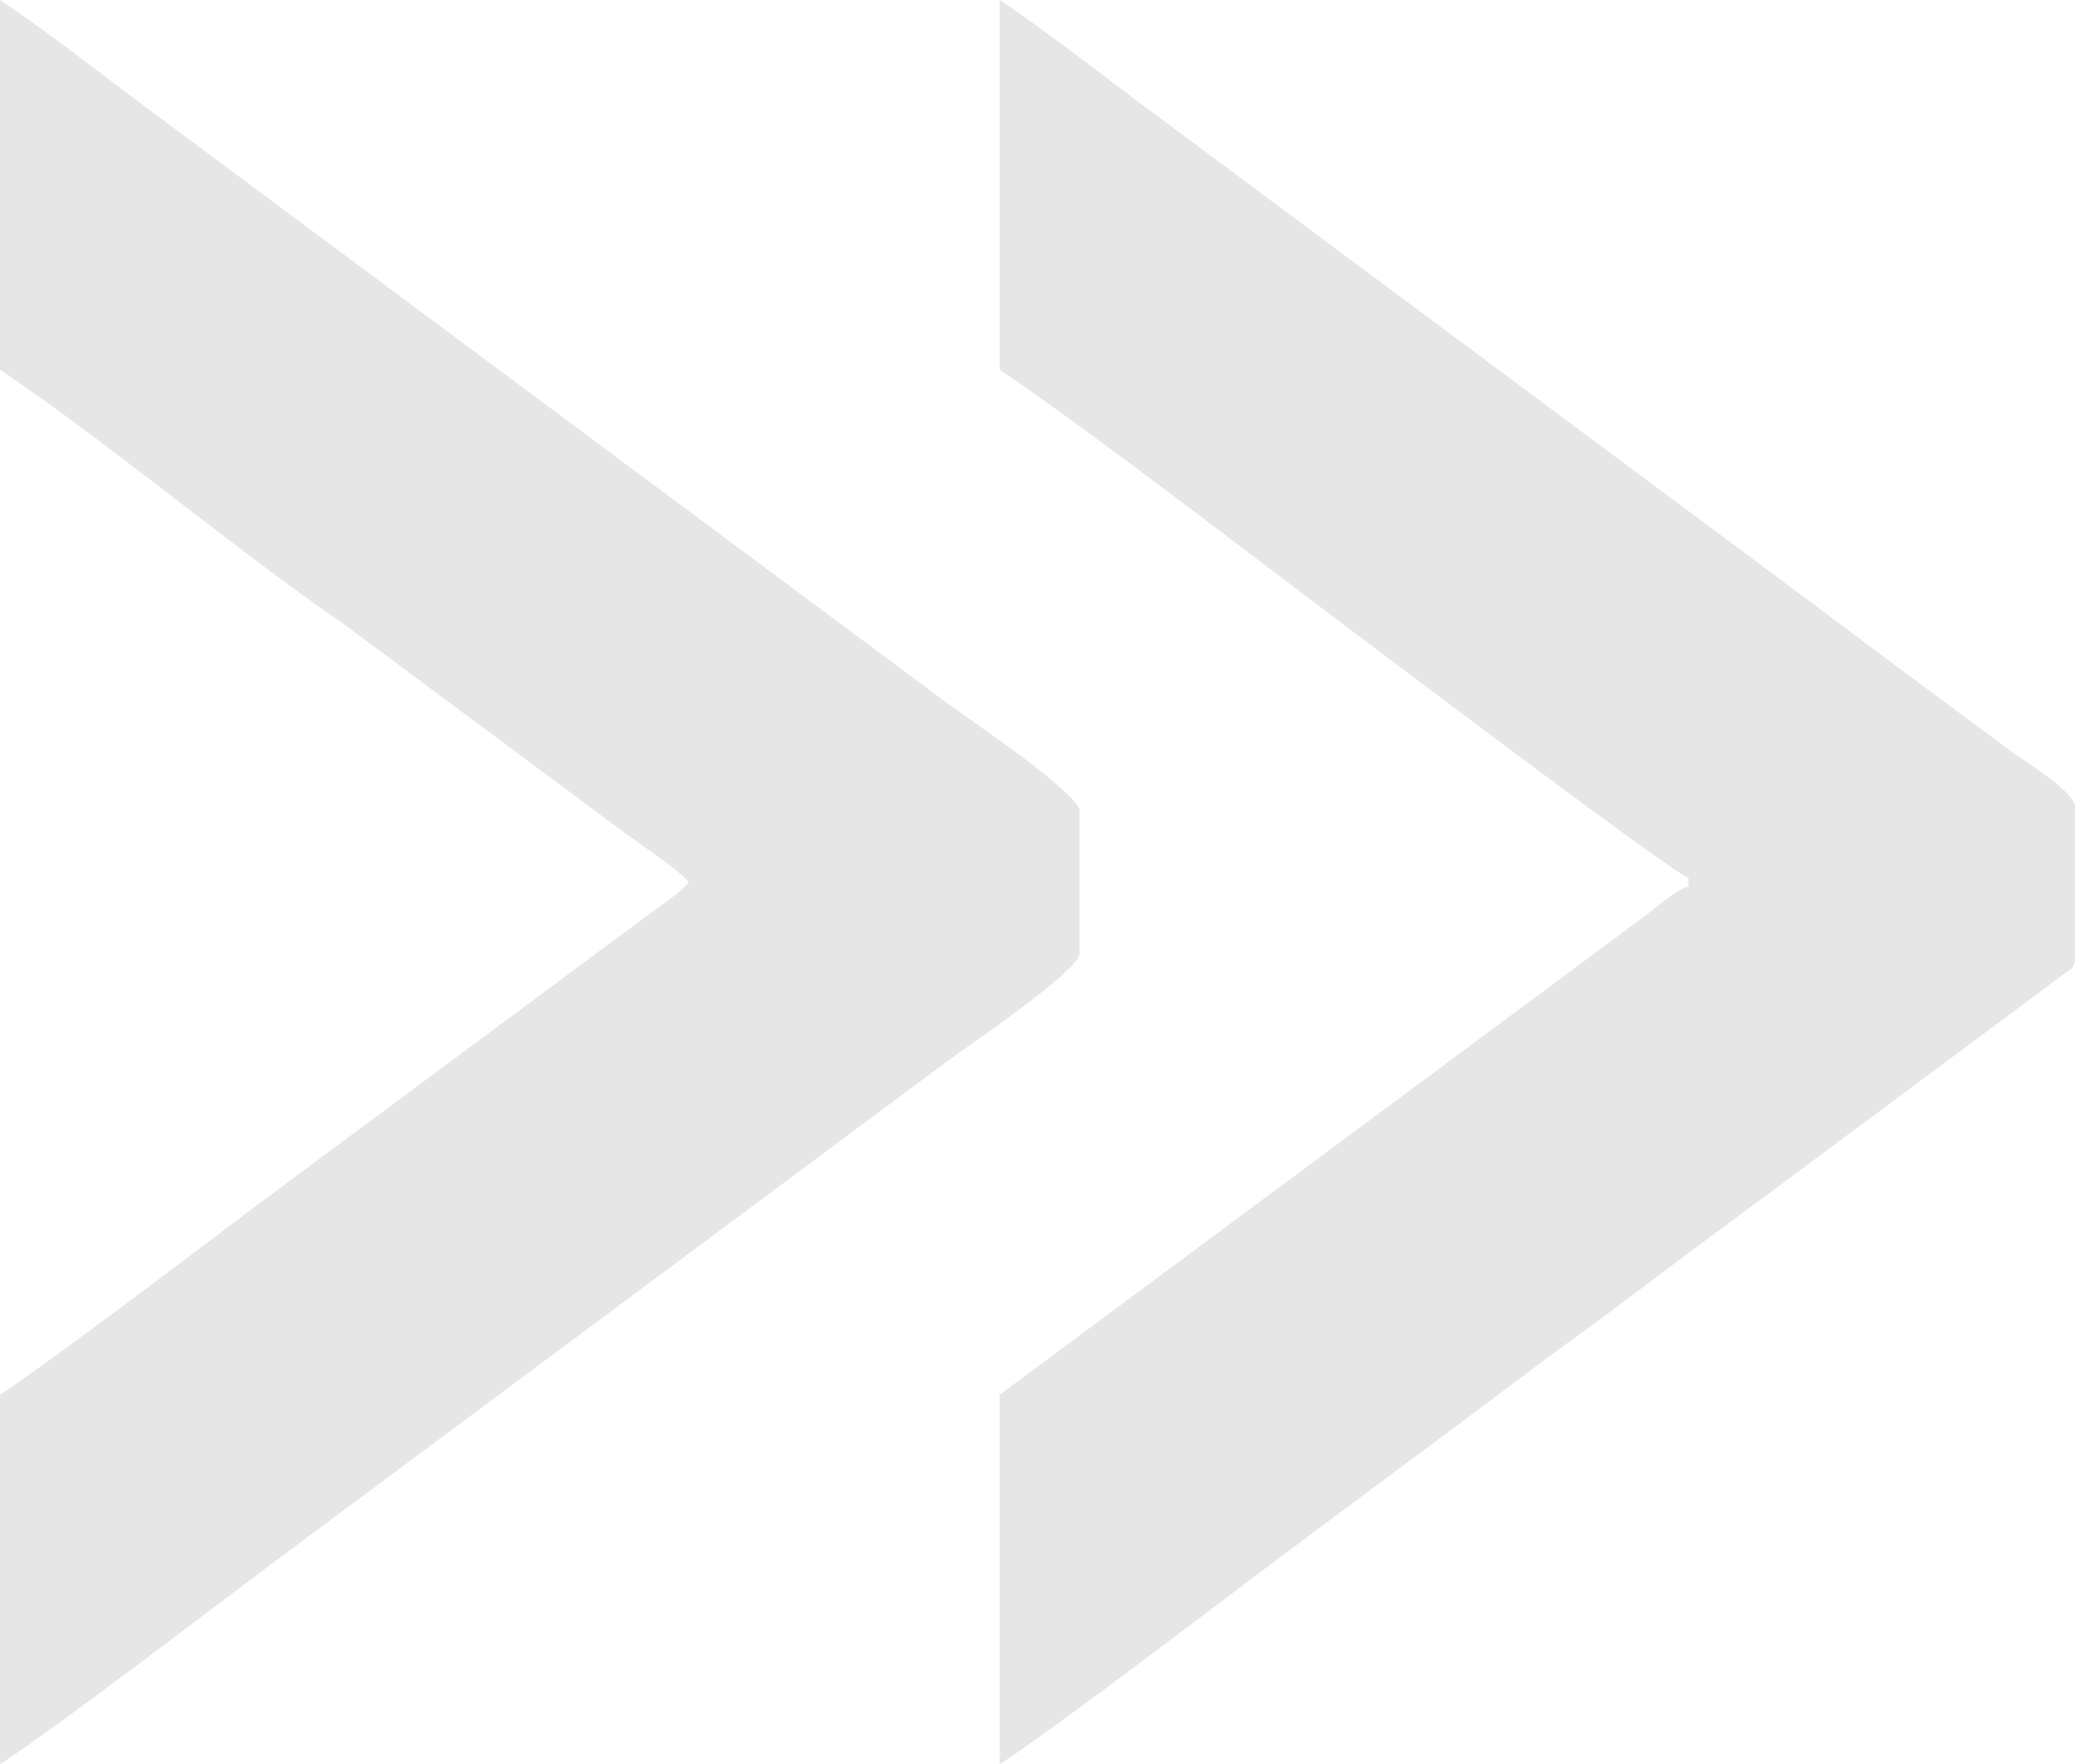<?xml version="1.0" encoding="UTF-8"?> <!-- Creator: CorelDRAW 2019 (64-Bit) --> <svg xmlns="http://www.w3.org/2000/svg" xmlns:xlink="http://www.w3.org/1999/xlink" xmlns:xodm="http://www.corel.com/coreldraw/odm/2003" xml:space="preserve" width="52.937mm" height="45.007mm" style="shape-rendering:geometricPrecision; text-rendering:geometricPrecision; image-rendering:optimizeQuality; fill-rule:evenodd; clip-rule:evenodd" viewBox="0 0 4155.16 3532.72"> <defs> <style type="text/css"> <![CDATA[ .fil0 {fill:#E6E6E6} ]]> </style> </defs> <g id="Слой_x0020_1">  <g id="_39437028464"> <path class="fil0" d="M-0 740.19c208.96,139.93 486.75,372.18 691.38,511.42l516.24 383.77c32.13,24.08 56.71,42.01 87.66,63.74 19.29,13.54 72.13,50.82 84.16,67.24 -12.03,16.42 -57.76,48.3 -79.25,63.74l-777.48 576.73c-129.39,97.06 -394.2,299.64 -522.71,385.7l0 740.19c135.18,-90.52 398.73,-292.81 541.92,-400.15l1355.42 -1008.13c27.7,-20.82 264.35,-180.34 264.35,-215.09l0 -285.98c0,-35.16 -232.1,-190.89 -259.53,-211.5l-1625.8 -1208.79c-91.8,-68.87 -181.66,-139.68 -276.36,-203.08l0 740.19z"></path> <path class="fil0" d="M2001.88 740.19c168.44,112.79 524.48,387.11 686.12,508.27 23.78,17.82 662.42,501.24 693.32,509.49l0 16.83c-26.41,7.05 -62.51,40.55 -85.32,57.66l-1294.12 960.09 0 740.19c135.18,-90.52 398.73,-292.81 541.92,-400.15 182.65,-136.91 357.33,-265.17 539.52,-402.54 47.77,-36.02 88.35,-64.1 135.8,-99.72 47.42,-35.59 87.15,-65.33 134.58,-100.93 92.02,-69.07 179.09,-132.23 270.34,-200.69l506.51 -376.67c12.72,-10.06 24.62,-12.1 24.62,-34.26l0 -302.81c0,-29.54 -103.91,-92.67 -126.18,-109.35l-270.37 -200.66c-46.33,-34.75 -88.24,-66.17 -134.58,-100.93l-1350.6 -1004.54c-91.14,-68.41 -178.35,-137.06 -271.55,-199.47l0 740.19z"></path> </g> </g> </svg> 